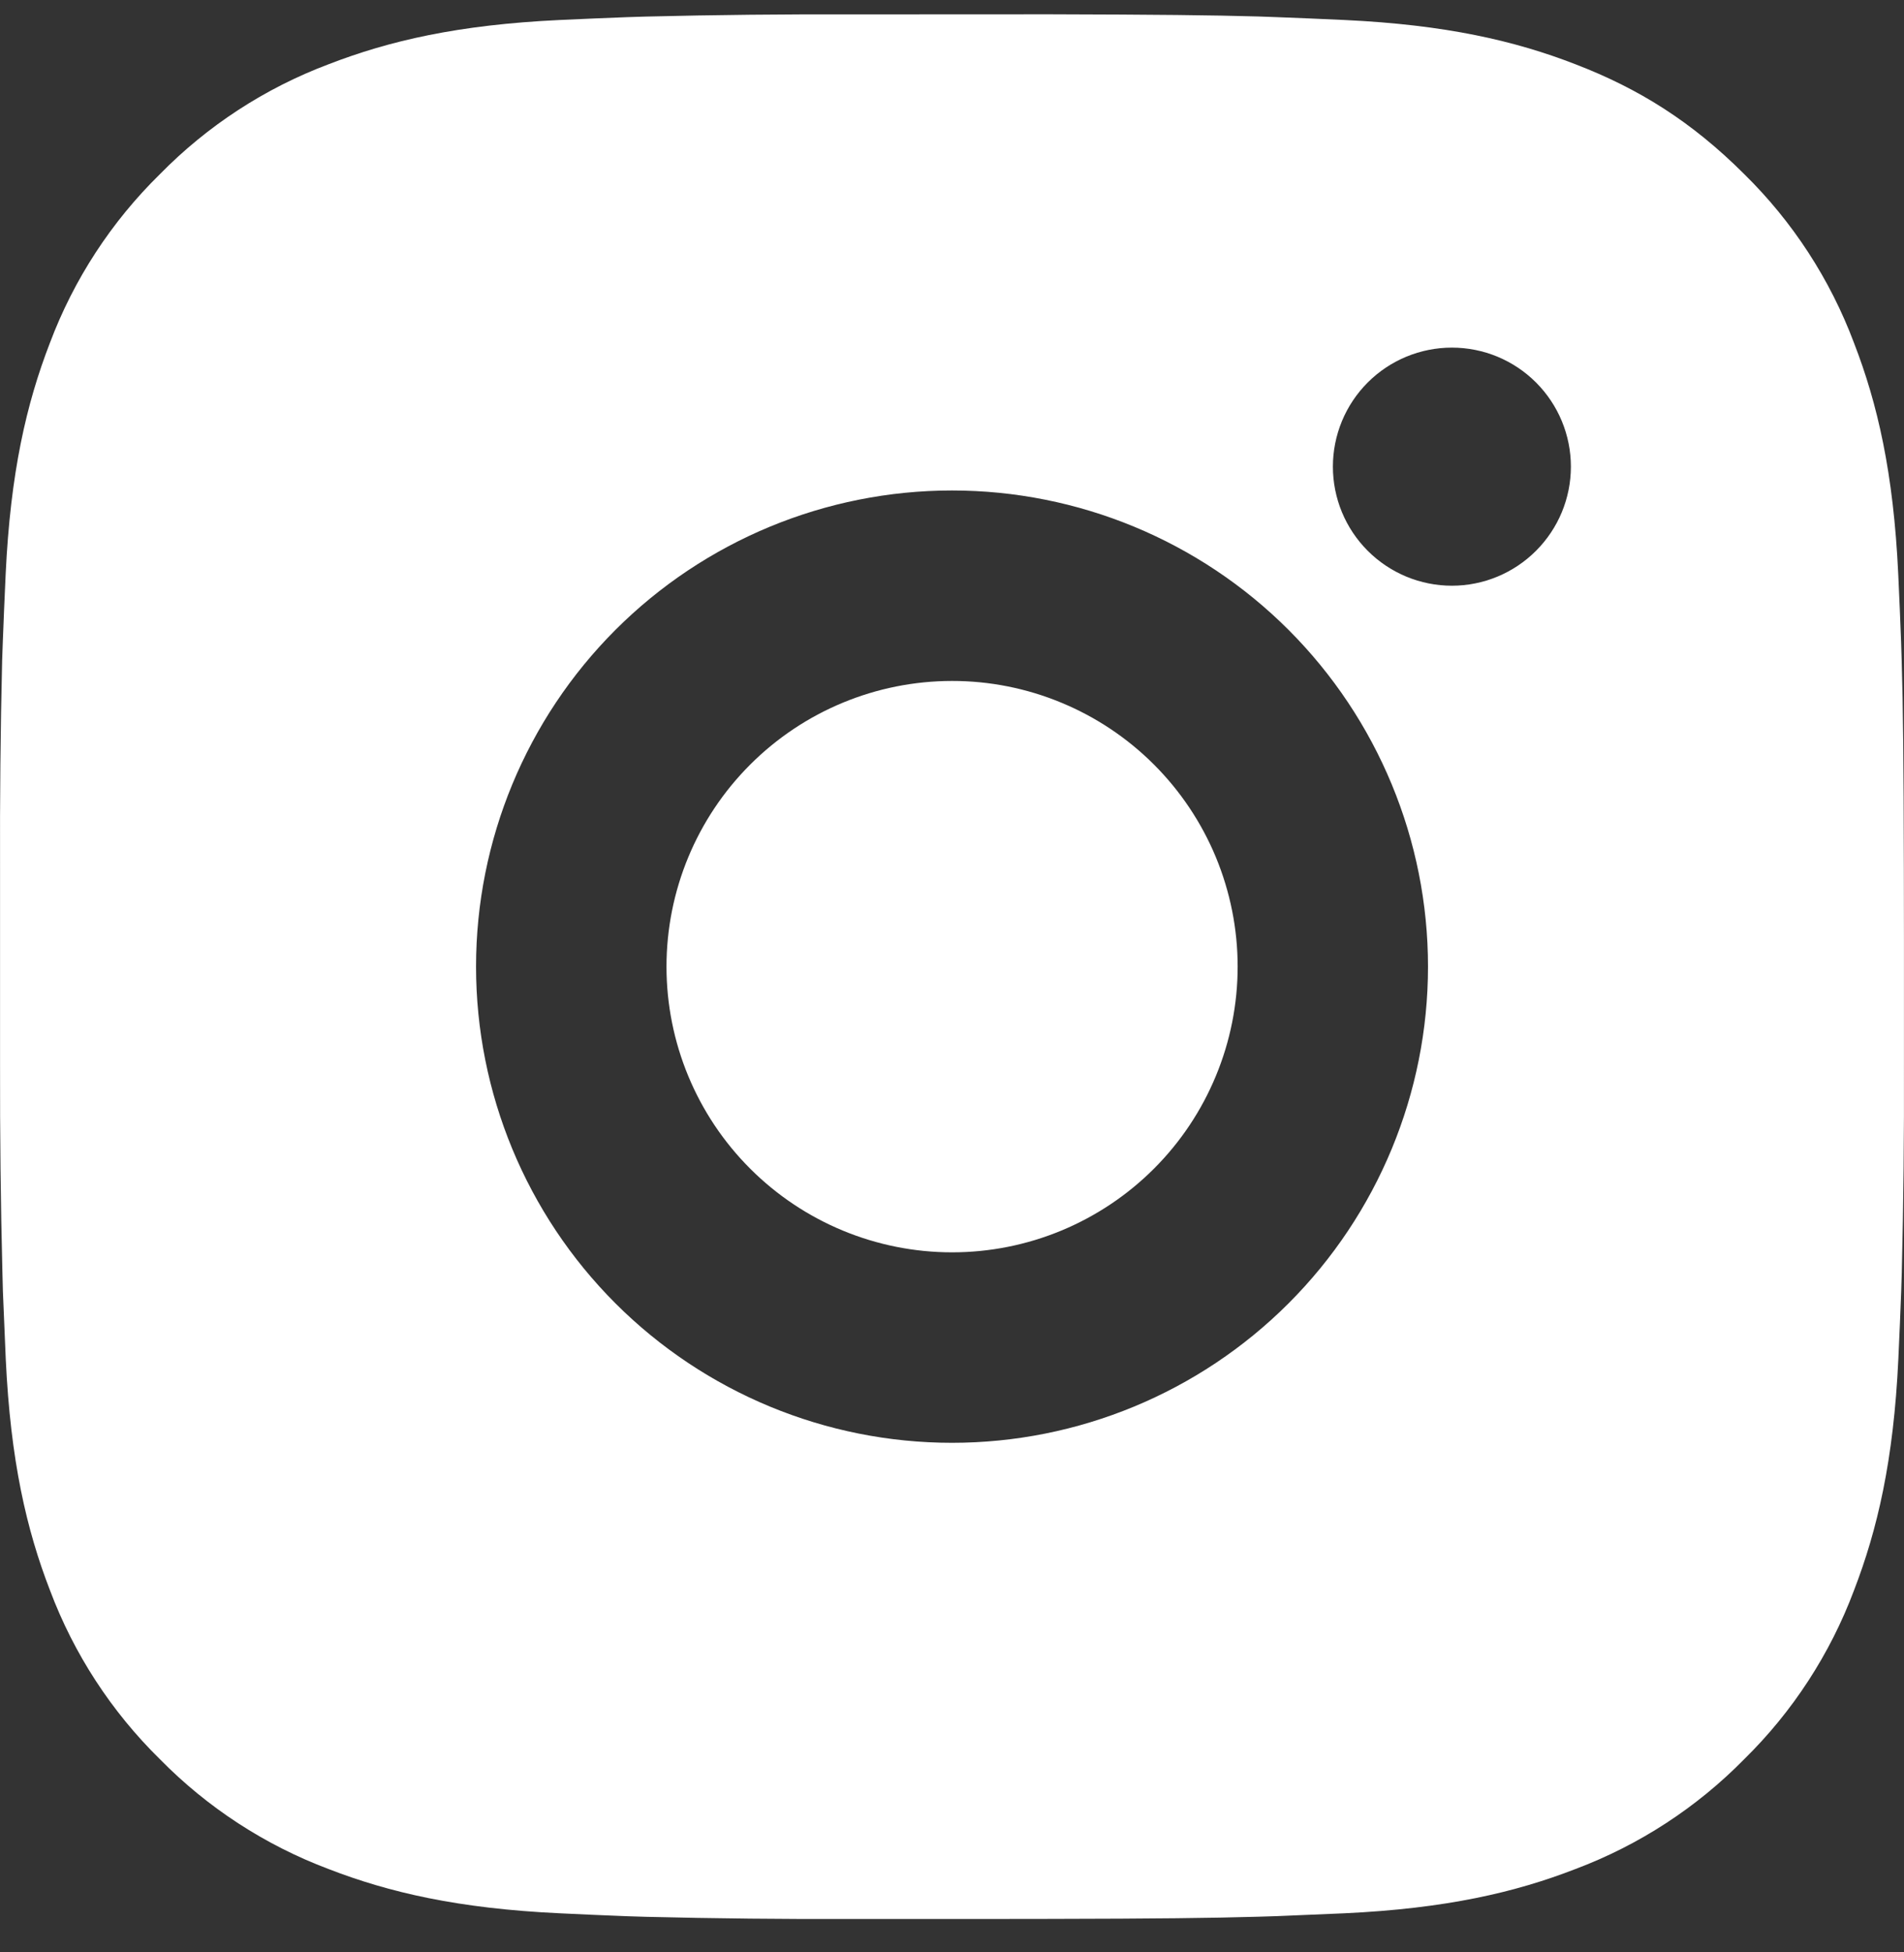 <?xml version="1.0" encoding="UTF-8"?>
<svg xmlns="http://www.w3.org/2000/svg" width="40" height="41" viewBox="0 0 40 41" fill="none">
  <rect x="0" y="0" width="40" height="41" fill="#333333" stroke="none"/>
  <path d="M22.056 0.3C24.306 0.306 25.448 0.318 26.434 0.346L26.822 0.36C27.27 0.376 27.712 0.396 28.246 0.42C30.374 0.52 31.826 0.856 33.099 1.35C34.419 1.858 35.531 2.546 36.643 3.656C37.661 4.655 38.448 5.865 38.949 7.2C39.443 8.474 39.779 9.926 39.879 12.056C39.903 12.588 39.923 13.03 39.939 13.479L39.951 13.867C39.981 14.851 39.993 15.993 39.997 18.243L39.999 19.735V22.355C40.004 23.814 39.989 25.273 39.953 26.731L39.941 27.119C39.925 27.569 39.905 28.011 39.881 28.543C39.781 30.673 39.441 32.123 38.949 33.399C38.448 34.734 37.661 35.944 36.643 36.943C35.644 37.96 34.434 38.747 33.099 39.249C31.826 39.743 30.374 40.079 28.246 40.179L26.822 40.239L26.434 40.251C25.448 40.279 24.306 40.293 22.056 40.297L20.564 40.299H17.946C16.487 40.304 15.027 40.289 13.569 40.253L13.181 40.241C12.706 40.223 12.231 40.202 11.757 40.179C9.629 40.079 8.177 39.743 6.901 39.249C5.567 38.747 4.358 37.96 3.359 36.943C2.341 35.944 1.553 34.734 1.051 33.399C0.557 32.125 0.221 30.673 0.121 28.543L0.061 27.119L0.051 26.731C0.014 25.273 -0.002 23.814 0.001 22.355V18.243C-0.004 16.785 0.01 15.326 0.045 13.867L0.059 13.479C0.075 13.03 0.095 12.588 0.119 12.056C0.219 9.926 0.555 8.476 1.049 7.2C1.552 5.864 2.341 4.655 3.361 3.656C4.359 2.639 5.567 1.852 6.901 1.35C8.177 0.856 9.627 0.52 11.757 0.42C12.289 0.396 12.732 0.376 13.181 0.36L13.569 0.348C15.027 0.312 16.485 0.297 17.944 0.302L22.056 0.3ZM20 10.3C17.348 10.3 14.805 11.353 12.929 13.228C11.054 15.104 10.001 17.647 10.001 20.299C10.001 22.951 11.054 25.495 12.929 27.37C14.805 29.245 17.348 30.299 20 30.299C22.652 30.299 25.196 29.245 27.071 27.37C28.946 25.495 30 22.951 30 20.299C30 17.647 28.946 15.104 27.071 13.228C25.196 11.353 22.652 10.3 20 10.3ZM20 14.3C20.788 14.299 21.568 14.454 22.296 14.756C23.024 15.057 23.686 15.499 24.243 16.056C24.8 16.613 25.242 17.274 25.544 18.002C25.845 18.73 26.001 19.51 26.001 20.298C26.001 21.086 25.846 21.866 25.544 22.594C25.243 23.322 24.801 23.984 24.244 24.541C23.687 25.098 23.026 25.54 22.298 25.842C21.57 26.144 20.79 26.299 20.002 26.299C18.411 26.299 16.885 25.667 15.76 24.542C14.634 23.417 14.002 21.891 14.002 20.299C14.002 18.708 14.634 17.182 15.76 16.057C16.885 14.932 18.411 14.3 20.002 14.3M30.502 7.3C29.839 7.3 29.203 7.563 28.734 8.032C28.265 8.501 28.002 9.137 28.002 9.8C28.002 10.463 28.265 11.098 28.734 11.567C29.203 12.036 29.839 12.3 30.502 12.3C31.165 12.3 31.8 12.036 32.269 11.567C32.738 11.098 33.002 10.463 33.002 9.8C33.002 9.137 32.738 8.501 32.269 8.032C31.8 7.563 31.165 7.3 30.502 7.3Z" fill="white"></path>
</svg>
